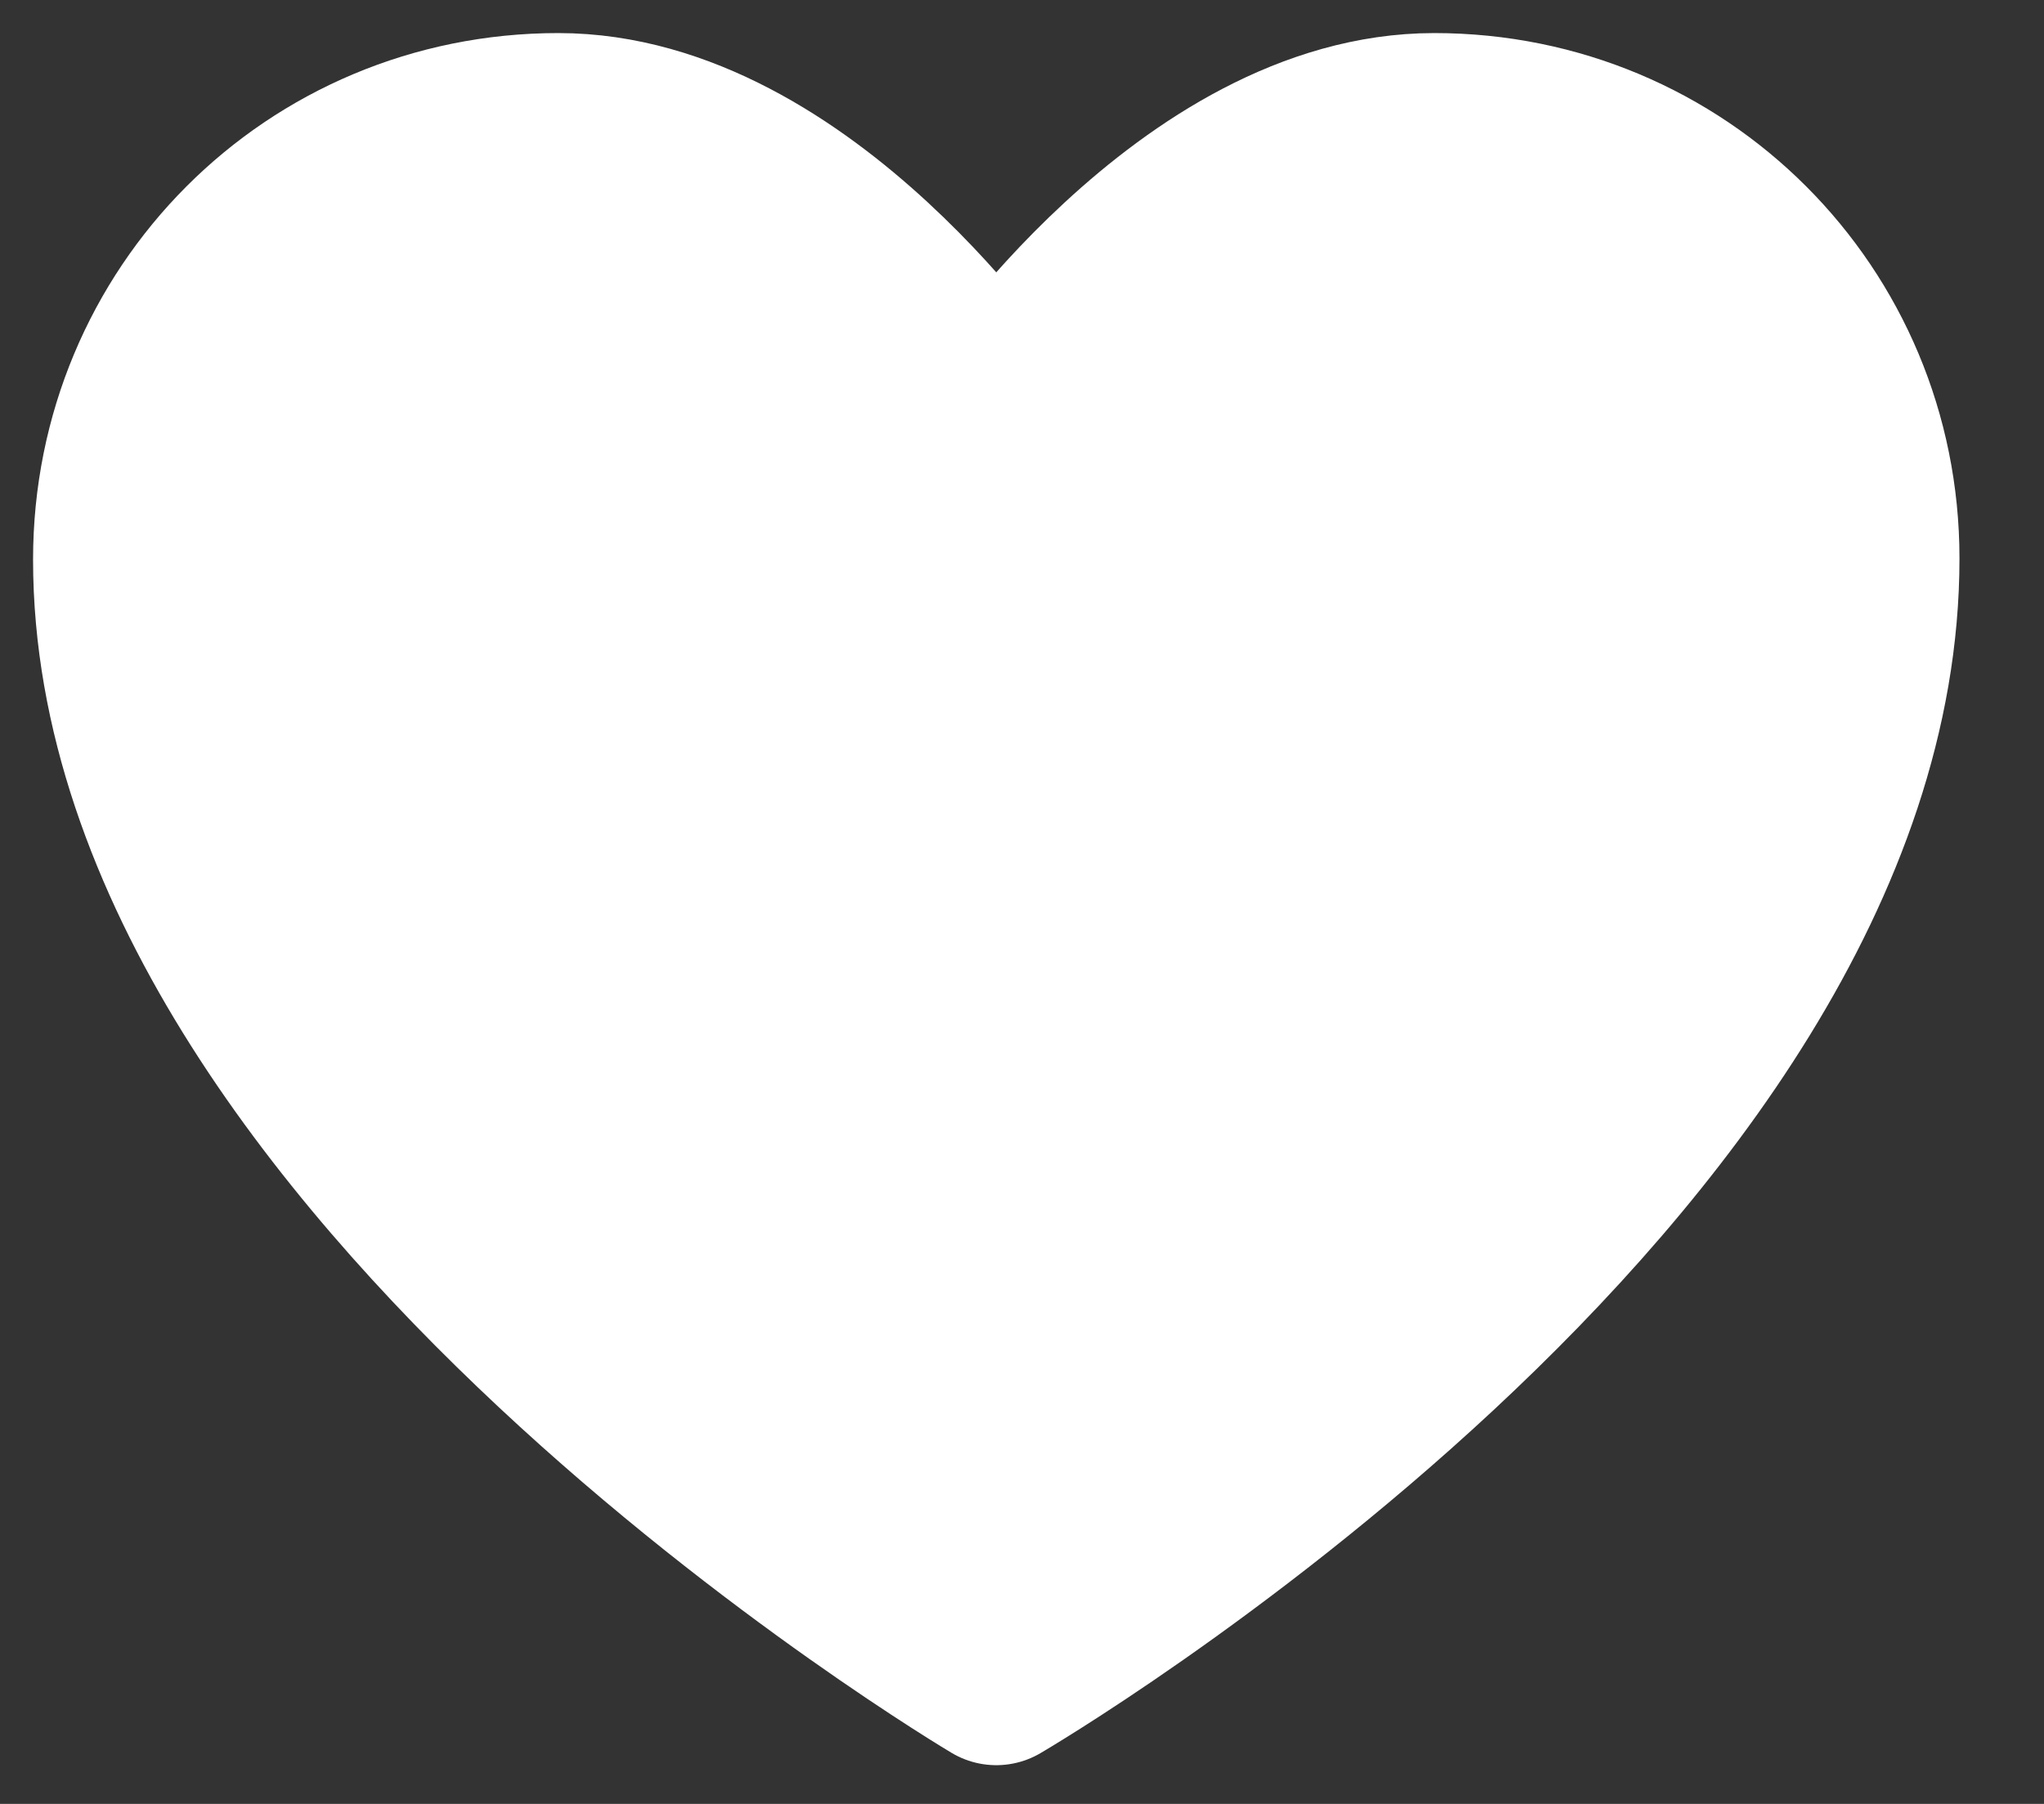 <?xml version="1.0" encoding="UTF-8"?> <svg xmlns="http://www.w3.org/2000/svg" width="17" height="15" viewBox="0 0 17 15" fill="none"><rect x="0" y="0" width="17" height="15" fill="#333333" stroke="none"/><path fill-rule="evenodd" clip-rule="evenodd" d="M15.572 4.643C15.572 9.698 8.286 13.953 8.286 13.953C8.286 13.953 1 9.635 1 4.653C1 2.619 2.619 1 4.643 1C6.667 1 8.286 3.429 8.286 3.429C8.286 3.429 9.905 1 11.929 1C13.953 1 15.572 2.619 15.572 4.643Z" fill="white" stroke="white" stroke-width="1.45" stroke-linecap="round" stroke-linejoin="round"></path></svg> 